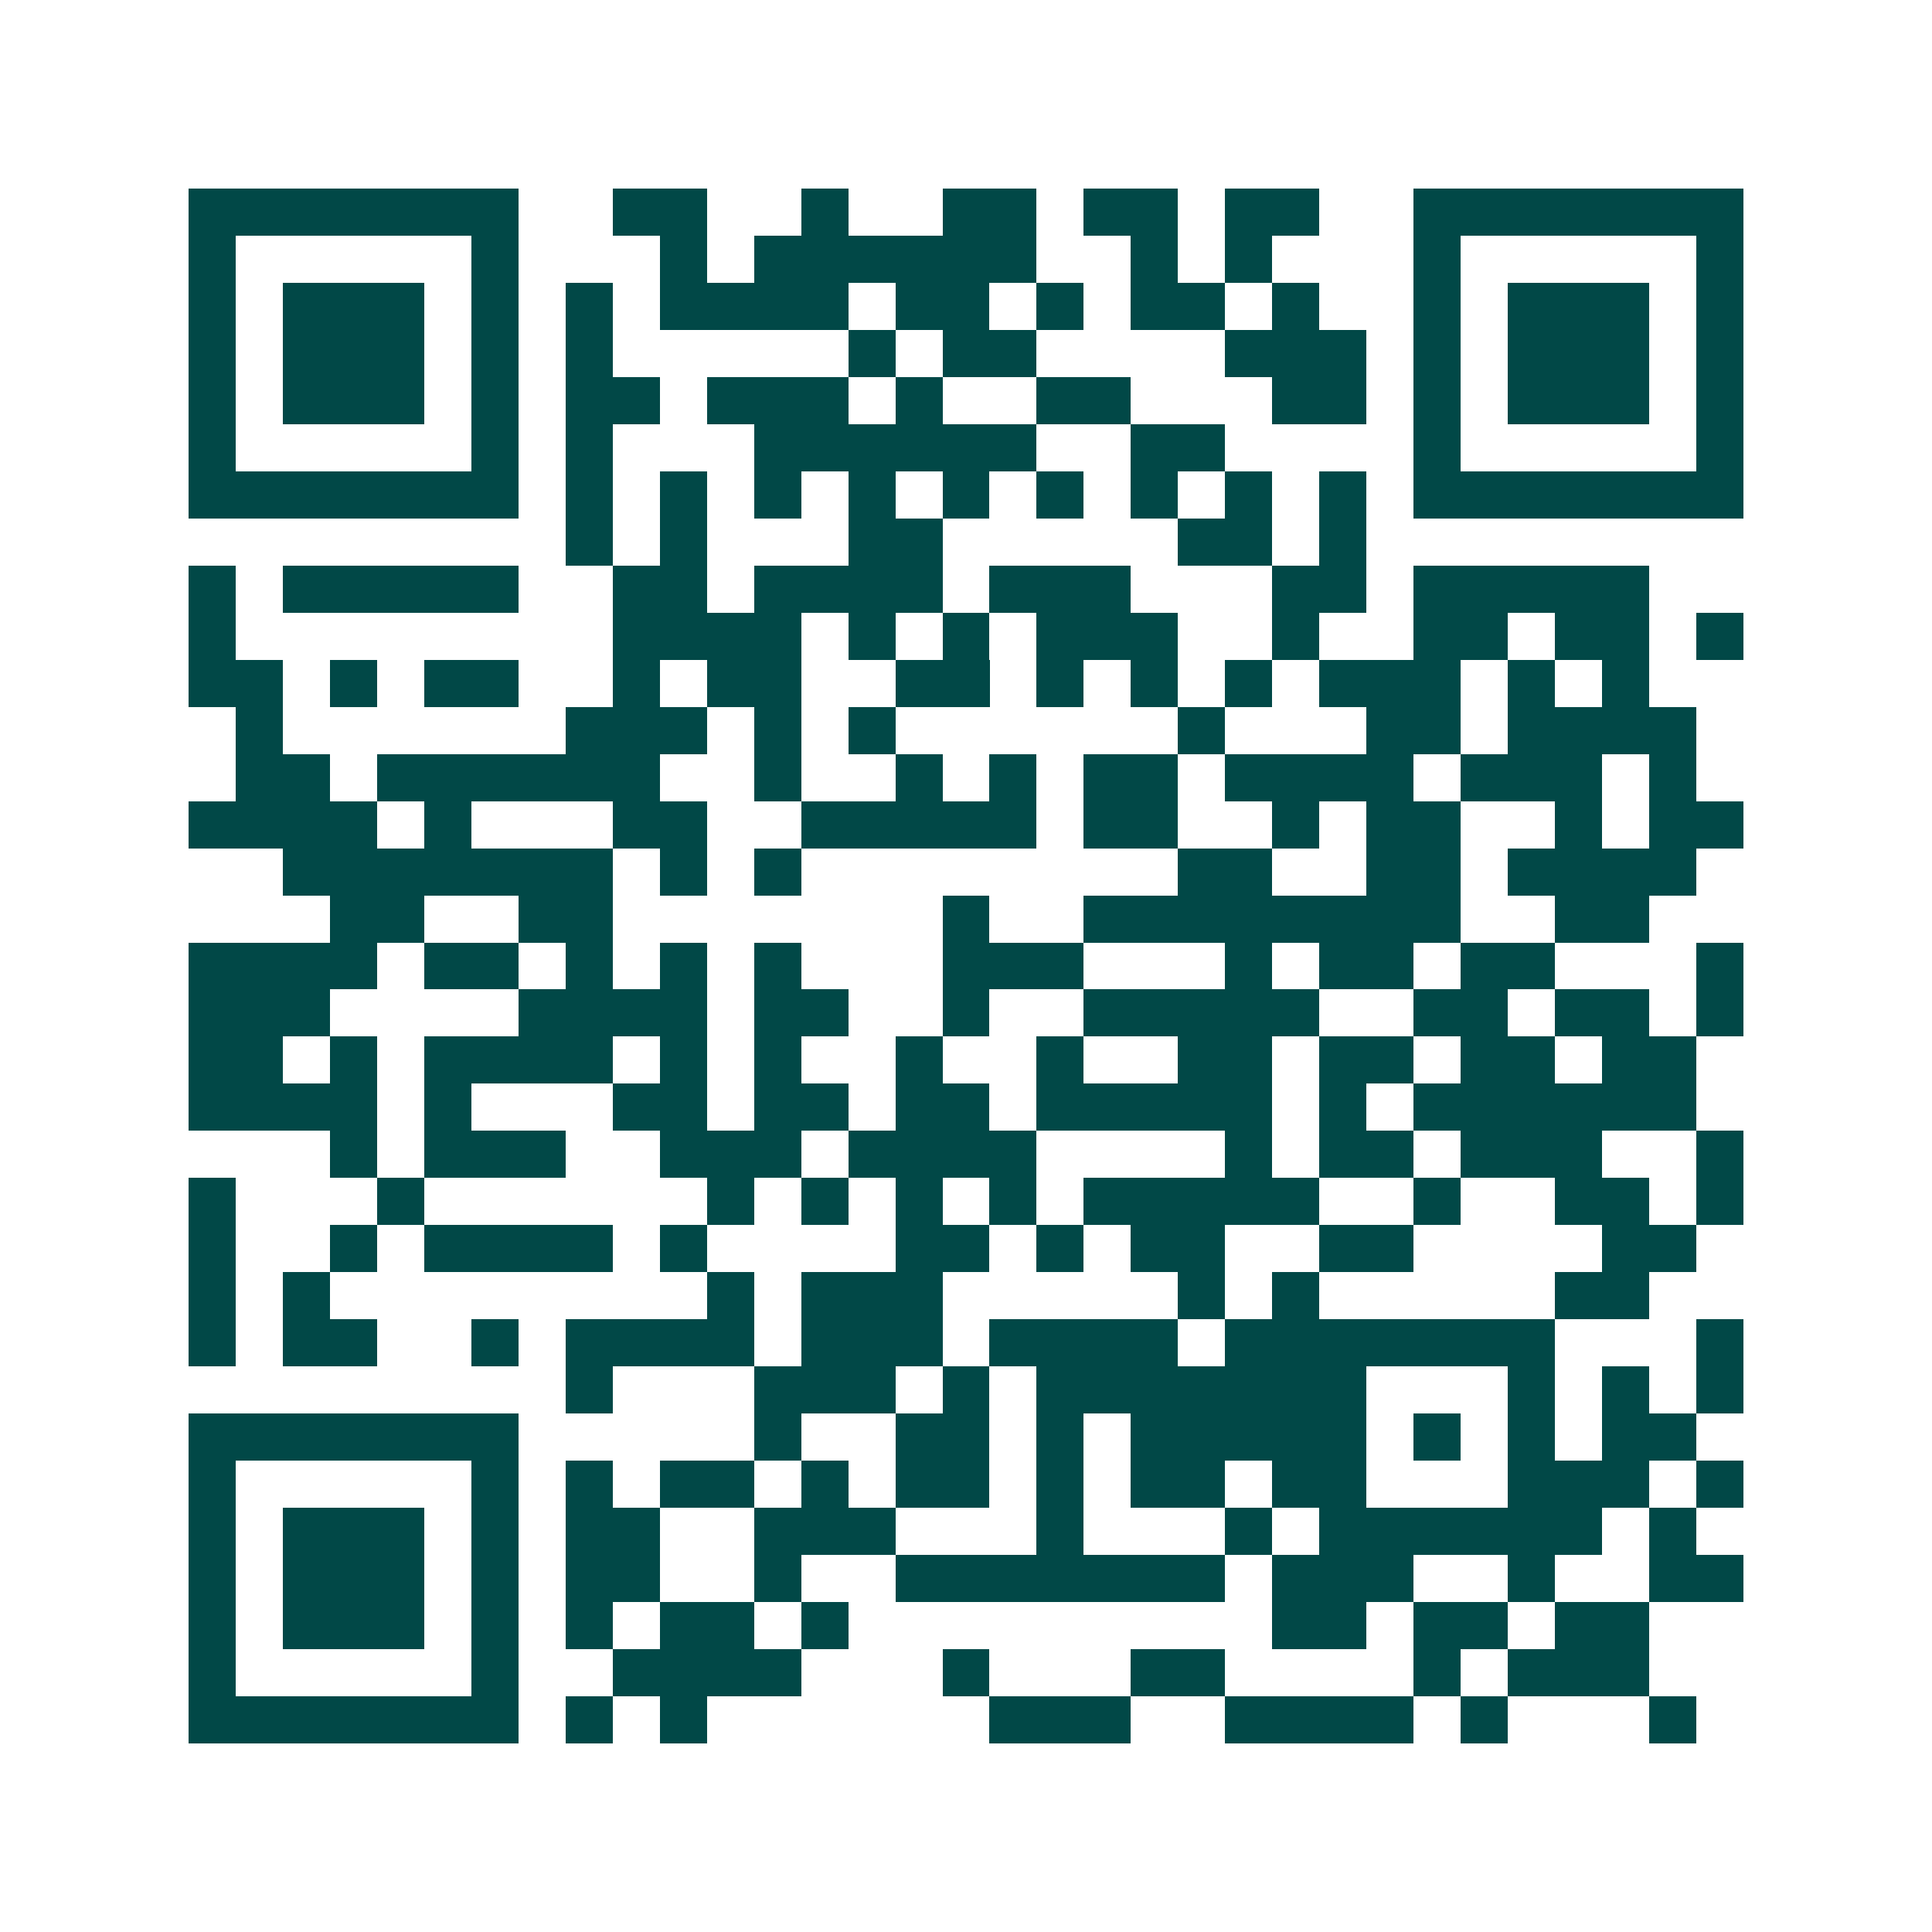 <svg xmlns="http://www.w3.org/2000/svg" width="200" height="200" viewBox="0 0 41 41" shape-rendering="crispEdges"><path fill="#ffffff" d="M0 0h41v41H0z"/><path stroke="#014847" d="M4 4.5h7m2 0h2m2 0h1m2 0h2m1 0h2m1 0h2m2 0h7M4 5.5h1m5 0h1m3 0h1m1 0h6m2 0h1m1 0h1m3 0h1m5 0h1M4 6.5h1m1 0h3m1 0h1m1 0h1m1 0h4m1 0h2m1 0h1m1 0h2m1 0h1m2 0h1m1 0h3m1 0h1M4 7.5h1m1 0h3m1 0h1m1 0h1m5 0h1m1 0h2m4 0h3m1 0h1m1 0h3m1 0h1M4 8.5h1m1 0h3m1 0h1m1 0h2m1 0h3m1 0h1m2 0h2m3 0h2m1 0h1m1 0h3m1 0h1M4 9.5h1m5 0h1m1 0h1m3 0h6m2 0h2m4 0h1m5 0h1M4 10.5h7m1 0h1m1 0h1m1 0h1m1 0h1m1 0h1m1 0h1m1 0h1m1 0h1m1 0h1m1 0h7M12 11.5h1m1 0h1m3 0h2m5 0h2m1 0h1M4 12.5h1m1 0h5m2 0h2m1 0h4m1 0h3m3 0h2m1 0h5M4 13.5h1m8 0h4m1 0h1m1 0h1m1 0h3m2 0h1m2 0h2m1 0h2m1 0h1M4 14.5h2m1 0h1m1 0h2m2 0h1m1 0h2m2 0h2m1 0h1m1 0h1m1 0h1m1 0h3m1 0h1m1 0h1M5 15.5h1m6 0h3m1 0h1m1 0h1m6 0h1m3 0h2m1 0h4M5 16.5h2m1 0h6m2 0h1m2 0h1m1 0h1m1 0h2m1 0h4m1 0h3m1 0h1M4 17.5h4m1 0h1m3 0h2m2 0h5m1 0h2m2 0h1m1 0h2m2 0h1m1 0h2M6 18.5h7m1 0h1m1 0h1m8 0h2m2 0h2m1 0h4M7 19.5h2m2 0h2m7 0h1m2 0h8m2 0h2M4 20.5h4m1 0h2m1 0h1m1 0h1m1 0h1m3 0h3m3 0h1m1 0h2m1 0h2m3 0h1M4 21.5h3m4 0h4m1 0h2m2 0h1m2 0h5m2 0h2m1 0h2m1 0h1M4 22.5h2m1 0h1m1 0h4m1 0h1m1 0h1m2 0h1m2 0h1m2 0h2m1 0h2m1 0h2m1 0h2M4 23.5h4m1 0h1m3 0h2m1 0h2m1 0h2m1 0h5m1 0h1m1 0h6M7 24.5h1m1 0h3m2 0h3m1 0h4m4 0h1m1 0h2m1 0h3m2 0h1M4 25.5h1m3 0h1m6 0h1m1 0h1m1 0h1m1 0h1m1 0h5m2 0h1m2 0h2m1 0h1M4 26.5h1m2 0h1m1 0h4m1 0h1m4 0h2m1 0h1m1 0h2m2 0h2m4 0h2M4 27.5h1m1 0h1m8 0h1m1 0h3m5 0h1m1 0h1m5 0h2M4 28.5h1m1 0h2m2 0h1m1 0h4m1 0h3m1 0h4m1 0h7m3 0h1M12 29.5h1m3 0h3m1 0h1m1 0h7m3 0h1m1 0h1m1 0h1M4 30.5h7m5 0h1m2 0h2m1 0h1m1 0h5m1 0h1m1 0h1m1 0h2M4 31.5h1m5 0h1m1 0h1m1 0h2m1 0h1m1 0h2m1 0h1m1 0h2m1 0h2m3 0h3m1 0h1M4 32.5h1m1 0h3m1 0h1m1 0h2m2 0h3m3 0h1m3 0h1m1 0h6m1 0h1M4 33.5h1m1 0h3m1 0h1m1 0h2m2 0h1m2 0h7m1 0h3m2 0h1m2 0h2M4 34.5h1m1 0h3m1 0h1m1 0h1m1 0h2m1 0h1m9 0h2m1 0h2m1 0h2M4 35.5h1m5 0h1m2 0h4m3 0h1m3 0h2m4 0h1m1 0h3M4 36.5h7m1 0h1m1 0h1m6 0h3m2 0h4m1 0h1m3 0h1"/></svg>
